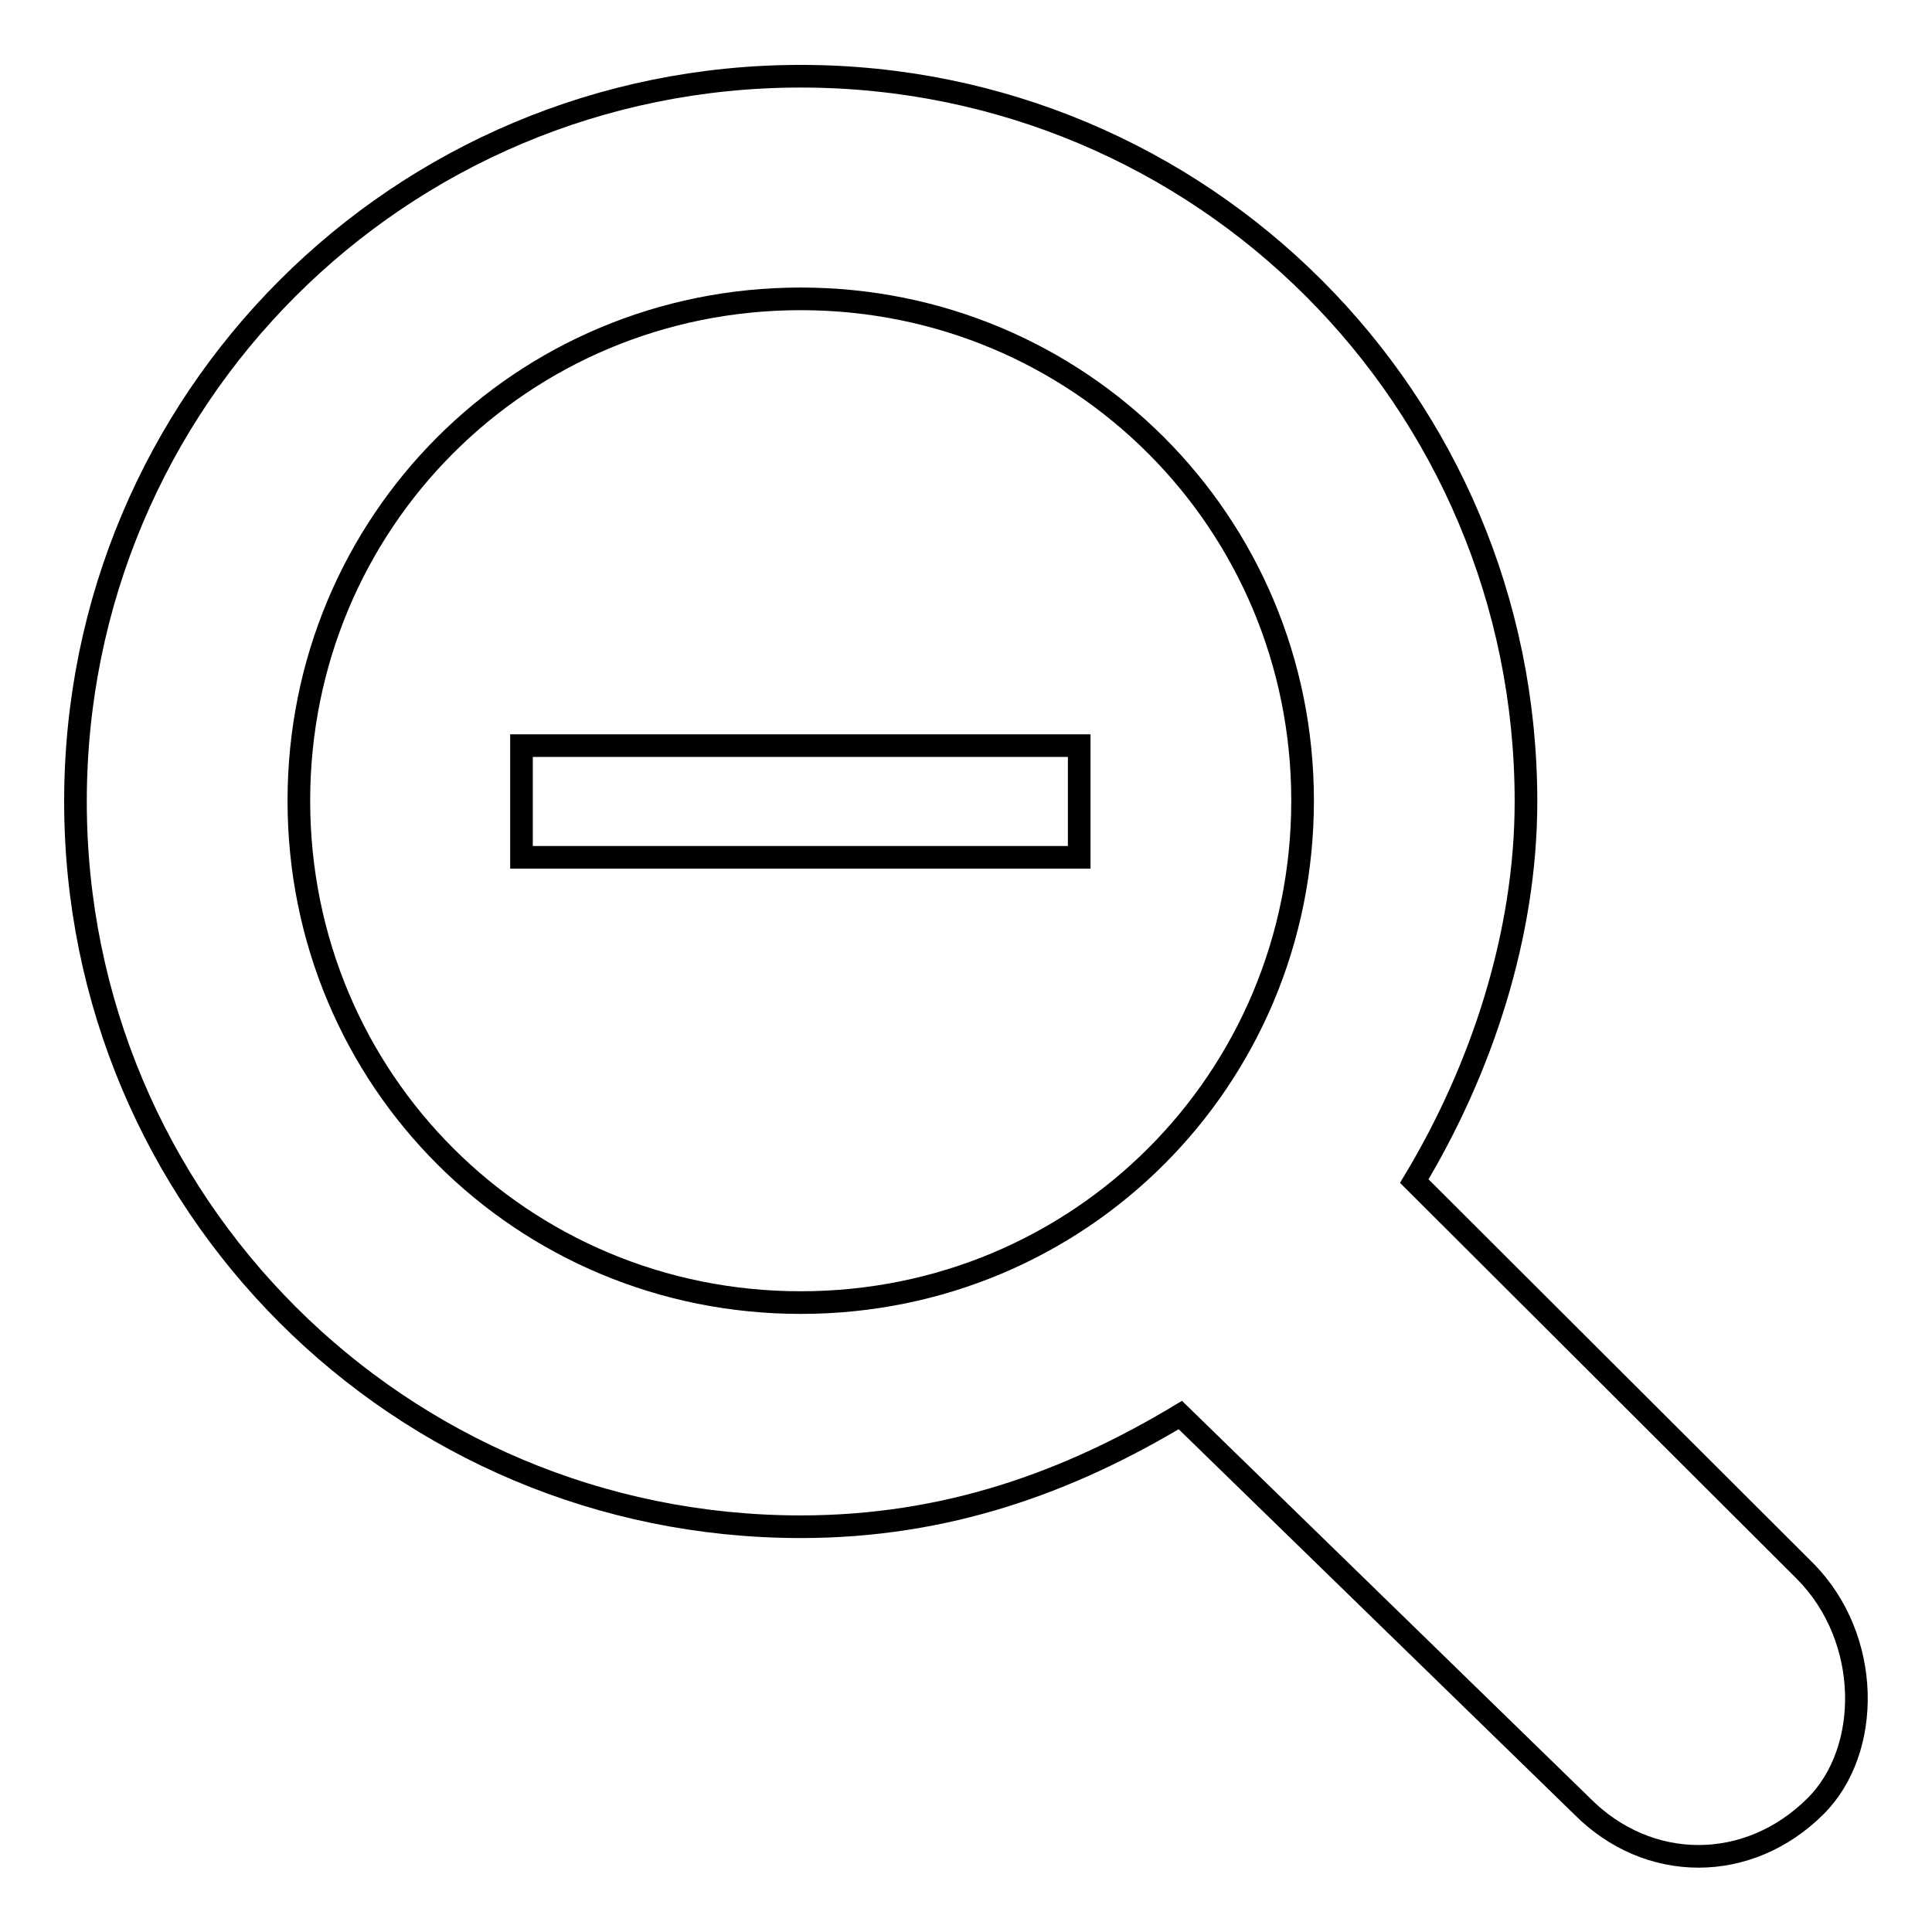 <?xml version="1.0" encoding="utf-8"?>
<!-- Svg Vector Icons : http://www.onlinewebfonts.com/icon -->
<!DOCTYPE svg PUBLIC "-//W3C//DTD SVG 1.1//EN" "http://www.w3.org/Graphics/SVG/1.1/DTD/svg11.dtd">
<svg version="1.1" xmlns="http://www.w3.org/2000/svg" xmlns:xlink="http://www.w3.org/1999/xlink" x="0px" y="0px" viewBox="0 0 256 256" enable-background="new 0 0 256 256" xml:space="preserve">
<g><g><path stroke-width="3" fill-opacity="0" stroke="#000000"  d="M240.6,239.3c-8.9,8.9-22.2,8.9-31,0l-53.2-51.8c-14.8,8.9-31,14.8-50.3,14.8c-53.2,0-96.1-42.9-96.1-96.1c0-53.2,42.9-96.1,96.1-96.1c53.2,0,96.1,42.9,96.1,96.1c0,17.7-5.9,35.5-14.8,50.3l51.8,51.7C248,217.1,248,231.9,240.6,239.3z M106.1,39.6c-37,0-66.5,29.6-66.5,66.5c0,37,29.6,66.5,66.5,66.5c37,0,66.5-29.6,66.5-66.5C172.6,69.2,143,39.6,106.1,39.6z M143,98.8v14.8H69.1V98.8H143z"/></g></g>
</svg>